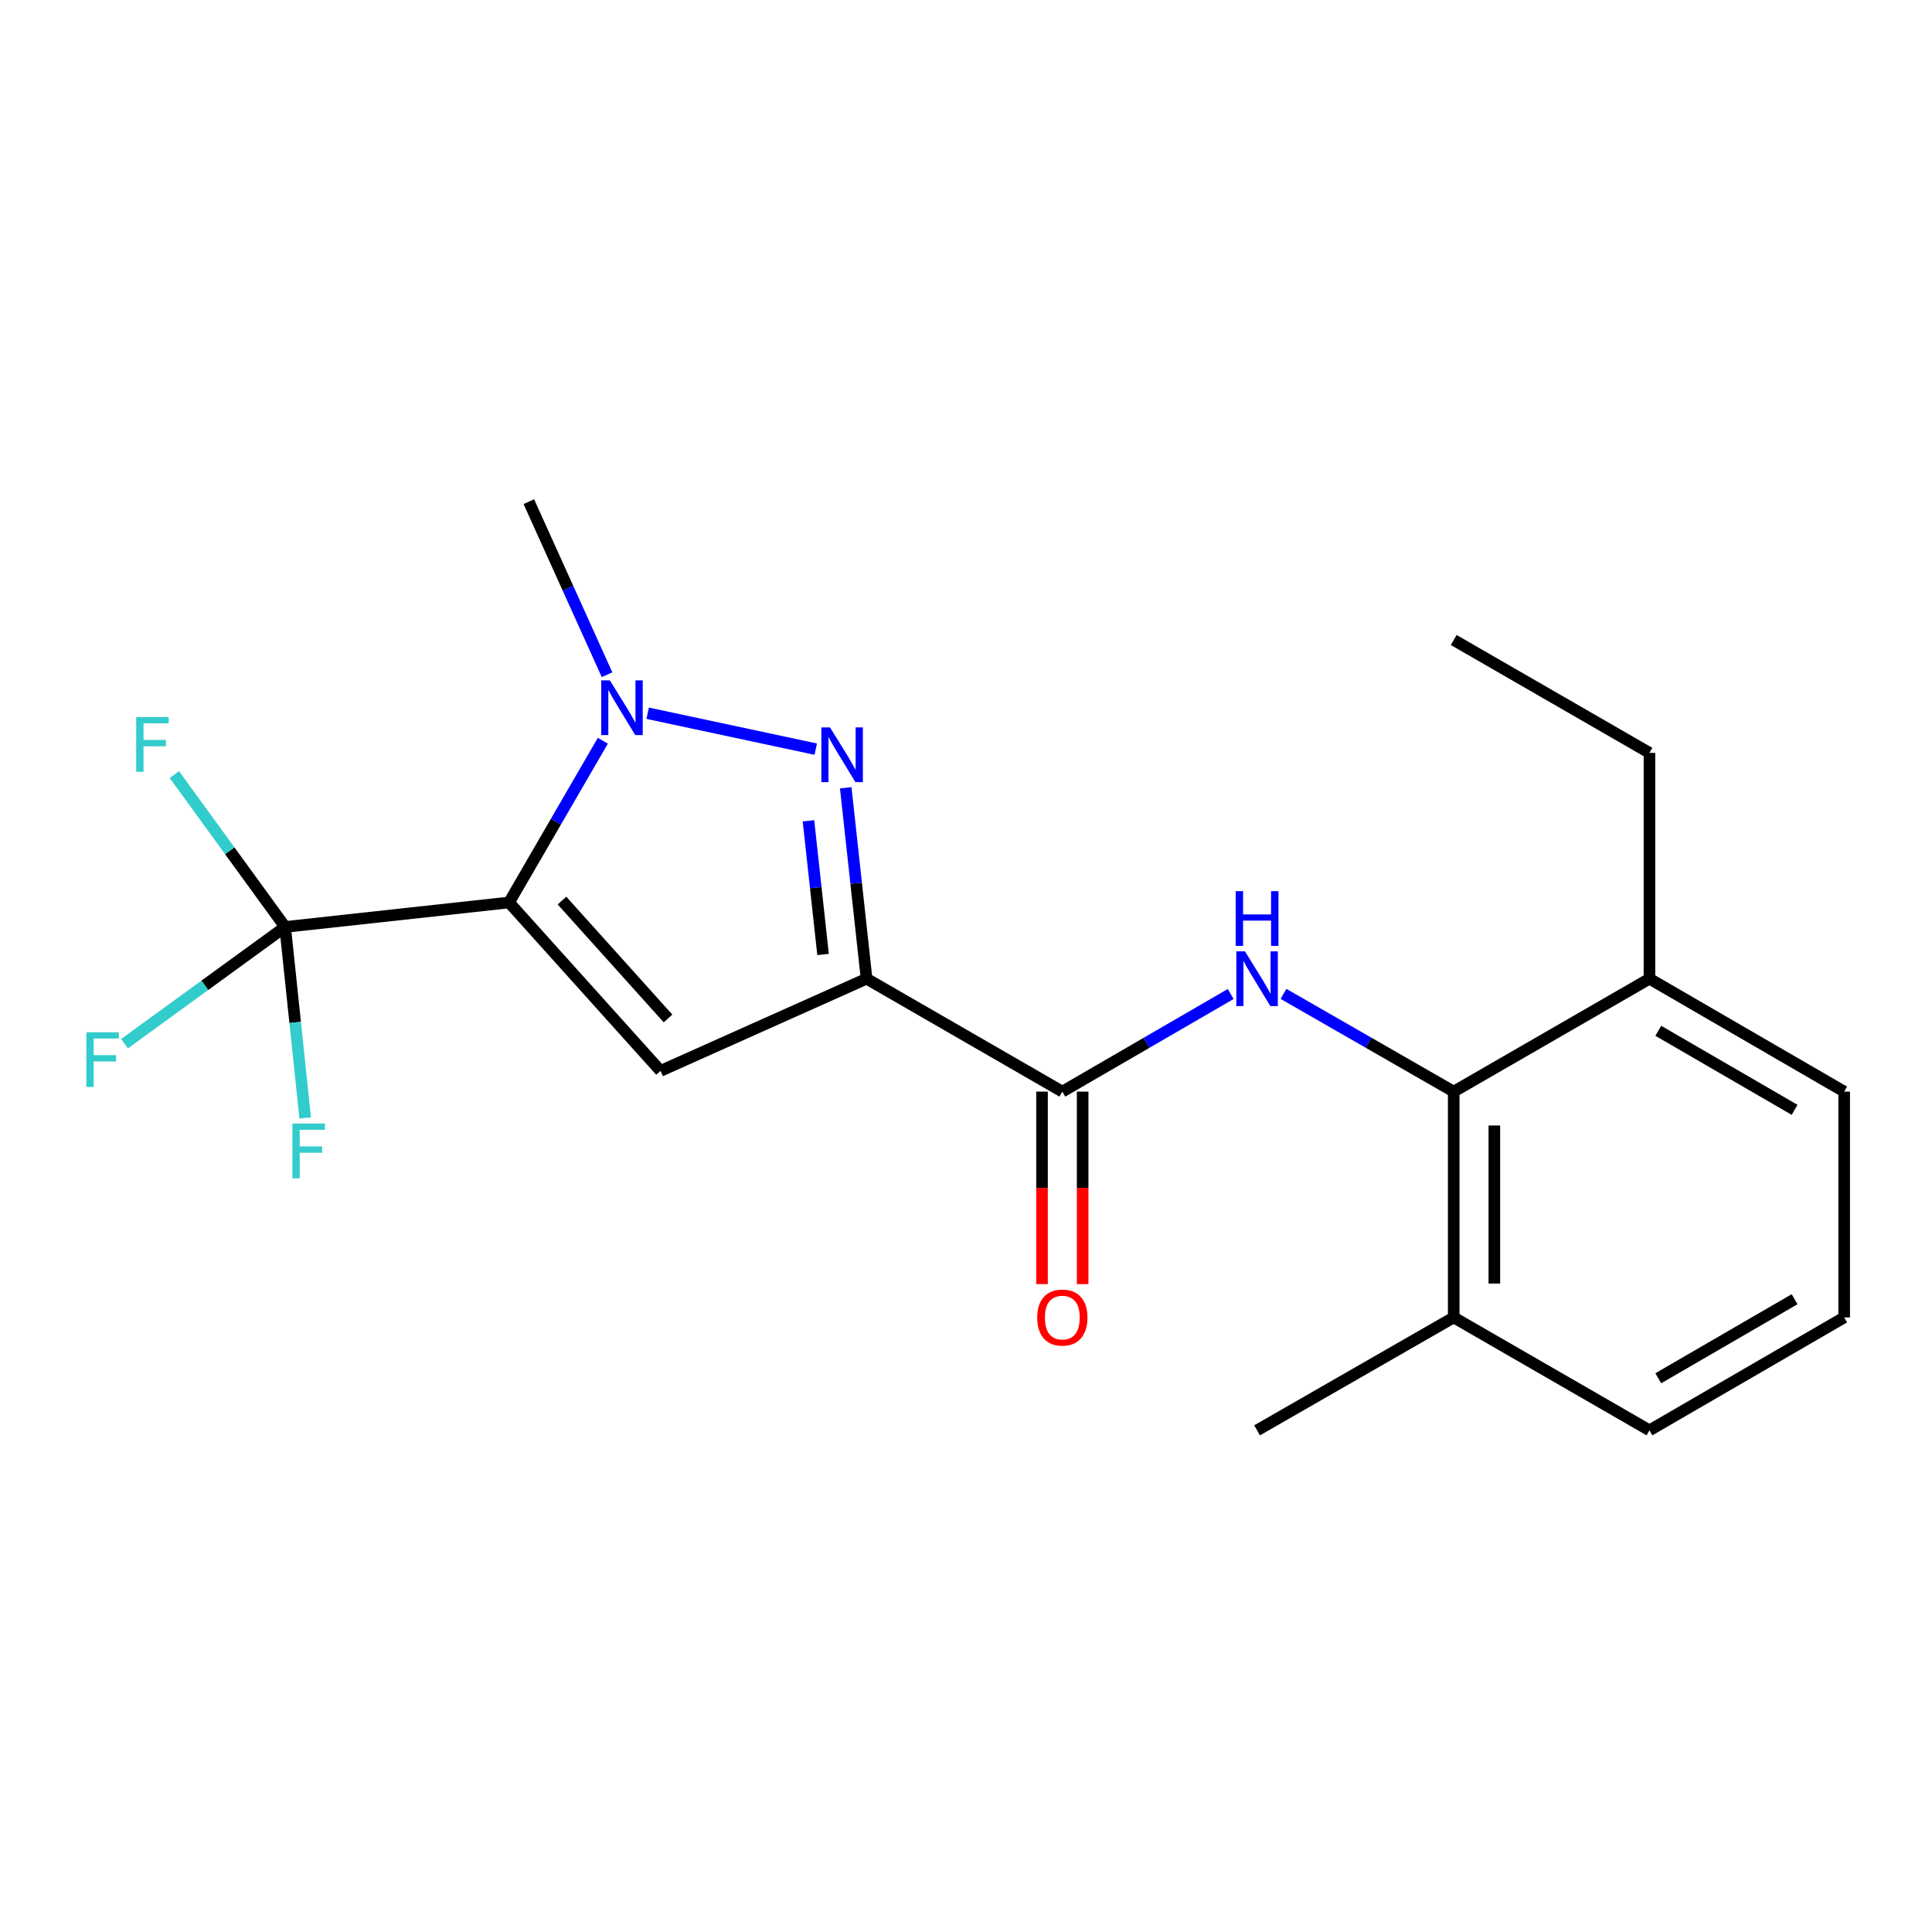 <?xml version='1.0' encoding='iso-8859-1'?>
<svg version='1.1' baseProfile='full'
              xmlns='http://www.w3.org/2000/svg'
                      xmlns:rdkit='http://www.rdkit.org/xml'
                      xmlns:xlink='http://www.w3.org/1999/xlink'
                  xml:space='preserve'
width='1000px' height='1000px' viewBox='0 0 1000 1000'>
<!-- END OF HEADER -->
<rect style='opacity:1.0;fill:#FFFFFF;stroke:none' width='1000' height='1000' x='0' y='0'> </rect>
<path class='bond-1' d='M 263.489,467.121 L 341.888,554.295' style='fill:none;fill-rule:evenodd;stroke:#000000;stroke-width:6px;stroke-linecap:butt;stroke-linejoin:miter;stroke-opacity:1' />
<path class='bond-1' d='M 290.886,466.134 L 345.766,527.156' style='fill:none;fill-rule:evenodd;stroke:#000000;stroke-width:6px;stroke-linecap:butt;stroke-linejoin:miter;stroke-opacity:1' />
<path class='bond-3' d='M 263.489,467.121 L 287.761,425.259' style='fill:none;fill-rule:evenodd;stroke:#000000;stroke-width:6px;stroke-linecap:butt;stroke-linejoin:miter;stroke-opacity:1' />
<path class='bond-3' d='M 287.761,425.259 L 312.033,383.397' style='fill:none;fill-rule:evenodd;stroke:#0000FF;stroke-width:6px;stroke-linecap:butt;stroke-linejoin:miter;stroke-opacity:1' />
<path class='bond-4' d='M 263.489,467.121 L 147.585,479.787' style='fill:none;fill-rule:evenodd;stroke:#000000;stroke-width:6px;stroke-linecap:butt;stroke-linejoin:miter;stroke-opacity:1' />
<path class='bond-0' d='M 448.539,506.578 L 341.888,554.295' style='fill:none;fill-rule:evenodd;stroke:#000000;stroke-width:6px;stroke-linecap:butt;stroke-linejoin:miter;stroke-opacity:1' />
<path class='bond-5' d='M 448.539,506.578 L 549.862,565.021' style='fill:none;fill-rule:evenodd;stroke:#000000;stroke-width:6px;stroke-linecap:butt;stroke-linejoin:miter;stroke-opacity:1' />
<path class='bond-21' d='M 448.539,506.578 L 443.144,457.163' style='fill:none;fill-rule:evenodd;stroke:#000000;stroke-width:6px;stroke-linecap:butt;stroke-linejoin:miter;stroke-opacity:1' />
<path class='bond-21' d='M 443.144,457.163 L 437.749,407.748' style='fill:none;fill-rule:evenodd;stroke:#0000FF;stroke-width:6px;stroke-linecap:butt;stroke-linejoin:miter;stroke-opacity:1' />
<path class='bond-21' d='M 426.014,494.036 L 422.237,459.446' style='fill:none;fill-rule:evenodd;stroke:#000000;stroke-width:6px;stroke-linecap:butt;stroke-linejoin:miter;stroke-opacity:1' />
<path class='bond-21' d='M 422.237,459.446 L 418.461,424.855' style='fill:none;fill-rule:evenodd;stroke:#0000FF;stroke-width:6px;stroke-linecap:butt;stroke-linejoin:miter;stroke-opacity:1' />
<path class='bond-2' d='M 422.232,387.756 L 335.236,369.167' style='fill:none;fill-rule:evenodd;stroke:#0000FF;stroke-width:6px;stroke-linecap:butt;stroke-linejoin:miter;stroke-opacity:1' />
<path class='bond-14' d='M 314.21,349.238 L 293.967,304.45' style='fill:none;fill-rule:evenodd;stroke:#0000FF;stroke-width:6px;stroke-linecap:butt;stroke-linejoin:miter;stroke-opacity:1' />
<path class='bond-14' d='M 293.967,304.45 L 273.724,259.662' style='fill:none;fill-rule:evenodd;stroke:#000000;stroke-width:6px;stroke-linecap:butt;stroke-linejoin:miter;stroke-opacity:1' />
<path class='bond-11' d='M 147.585,479.787 L 118.916,440.349' style='fill:none;fill-rule:evenodd;stroke:#000000;stroke-width:6px;stroke-linecap:butt;stroke-linejoin:miter;stroke-opacity:1' />
<path class='bond-11' d='M 118.916,440.349 L 90.247,400.911' style='fill:none;fill-rule:evenodd;stroke:#33CCCC;stroke-width:6px;stroke-linecap:butt;stroke-linejoin:miter;stroke-opacity:1' />
<path class='bond-12' d='M 147.585,479.787 L 106.017,509.999' style='fill:none;fill-rule:evenodd;stroke:#000000;stroke-width:6px;stroke-linecap:butt;stroke-linejoin:miter;stroke-opacity:1' />
<path class='bond-12' d='M 106.017,509.999 L 64.448,540.211' style='fill:none;fill-rule:evenodd;stroke:#33CCCC;stroke-width:6px;stroke-linecap:butt;stroke-linejoin:miter;stroke-opacity:1' />
<path class='bond-13' d='M 147.585,479.787 L 152.775,529.208' style='fill:none;fill-rule:evenodd;stroke:#000000;stroke-width:6px;stroke-linecap:butt;stroke-linejoin:miter;stroke-opacity:1' />
<path class='bond-13' d='M 152.775,529.208 L 157.966,578.629' style='fill:none;fill-rule:evenodd;stroke:#33CCCC;stroke-width:6px;stroke-linecap:butt;stroke-linejoin:miter;stroke-opacity:1' />
<path class='bond-6' d='M 549.862,565.021 L 593.434,539.758' style='fill:none;fill-rule:evenodd;stroke:#000000;stroke-width:6px;stroke-linecap:butt;stroke-linejoin:miter;stroke-opacity:1' />
<path class='bond-6' d='M 593.434,539.758 L 637.006,514.494' style='fill:none;fill-rule:evenodd;stroke:#0000FF;stroke-width:6px;stroke-linecap:butt;stroke-linejoin:miter;stroke-opacity:1' />
<path class='bond-8' d='M 539.346,565.021 L 539.346,614.837' style='fill:none;fill-rule:evenodd;stroke:#000000;stroke-width:6px;stroke-linecap:butt;stroke-linejoin:miter;stroke-opacity:1' />
<path class='bond-8' d='M 539.346,614.837 L 539.346,664.653' style='fill:none;fill-rule:evenodd;stroke:#FF0000;stroke-width:6px;stroke-linecap:butt;stroke-linejoin:miter;stroke-opacity:1' />
<path class='bond-8' d='M 560.377,565.021 L 560.377,614.837' style='fill:none;fill-rule:evenodd;stroke:#000000;stroke-width:6px;stroke-linecap:butt;stroke-linejoin:miter;stroke-opacity:1' />
<path class='bond-8' d='M 560.377,614.837 L 560.377,664.653' style='fill:none;fill-rule:evenodd;stroke:#FF0000;stroke-width:6px;stroke-linecap:butt;stroke-linejoin:miter;stroke-opacity:1' />
<path class='bond-7' d='M 664.333,514.43 L 708.385,539.725' style='fill:none;fill-rule:evenodd;stroke:#0000FF;stroke-width:6px;stroke-linecap:butt;stroke-linejoin:miter;stroke-opacity:1' />
<path class='bond-7' d='M 708.385,539.725 L 752.437,565.021' style='fill:none;fill-rule:evenodd;stroke:#000000;stroke-width:6px;stroke-linecap:butt;stroke-linejoin:miter;stroke-opacity:1' />
<path class='bond-9' d='M 752.437,565.021 L 752.437,681.895' style='fill:none;fill-rule:evenodd;stroke:#000000;stroke-width:6px;stroke-linecap:butt;stroke-linejoin:miter;stroke-opacity:1' />
<path class='bond-9' d='M 773.468,582.552 L 773.468,664.364' style='fill:none;fill-rule:evenodd;stroke:#000000;stroke-width:6px;stroke-linecap:butt;stroke-linejoin:miter;stroke-opacity:1' />
<path class='bond-10' d='M 752.437,565.021 L 853.76,506.578' style='fill:none;fill-rule:evenodd;stroke:#000000;stroke-width:6px;stroke-linecap:butt;stroke-linejoin:miter;stroke-opacity:1' />
<path class='bond-16' d='M 752.437,681.895 L 853.76,740.338' style='fill:none;fill-rule:evenodd;stroke:#000000;stroke-width:6px;stroke-linecap:butt;stroke-linejoin:miter;stroke-opacity:1' />
<path class='bond-19' d='M 752.437,681.895 L 650.659,740.338' style='fill:none;fill-rule:evenodd;stroke:#000000;stroke-width:6px;stroke-linecap:butt;stroke-linejoin:miter;stroke-opacity:1' />
<path class='bond-17' d='M 853.76,506.578 L 954.545,565.021' style='fill:none;fill-rule:evenodd;stroke:#000000;stroke-width:6px;stroke-linecap:butt;stroke-linejoin:miter;stroke-opacity:1' />
<path class='bond-17' d='M 858.328,533.538 L 928.878,574.448' style='fill:none;fill-rule:evenodd;stroke:#000000;stroke-width:6px;stroke-linecap:butt;stroke-linejoin:miter;stroke-opacity:1' />
<path class='bond-18' d='M 853.76,506.578 L 853.76,389.681' style='fill:none;fill-rule:evenodd;stroke:#000000;stroke-width:6px;stroke-linecap:butt;stroke-linejoin:miter;stroke-opacity:1' />
<path class='bond-15' d='M 954.545,681.895 L 954.545,565.021' style='fill:none;fill-rule:evenodd;stroke:#000000;stroke-width:6px;stroke-linecap:butt;stroke-linejoin:miter;stroke-opacity:1' />
<path class='bond-22' d='M 954.545,681.895 L 853.76,740.338' style='fill:none;fill-rule:evenodd;stroke:#000000;stroke-width:6px;stroke-linecap:butt;stroke-linejoin:miter;stroke-opacity:1' />
<path class='bond-22' d='M 928.878,672.468 L 858.328,713.378' style='fill:none;fill-rule:evenodd;stroke:#000000;stroke-width:6px;stroke-linecap:butt;stroke-linejoin:miter;stroke-opacity:1' />
<path class='bond-20' d='M 853.76,389.681 L 752.437,331.261' style='fill:none;fill-rule:evenodd;stroke:#000000;stroke-width:6px;stroke-linecap:butt;stroke-linejoin:miter;stroke-opacity:1' />
<path  class='atom-3' d='M 429.625 376.514
L 438.905 391.514
Q 439.825 392.994, 441.305 395.674
Q 442.785 398.354, 442.865 398.514
L 442.865 376.514
L 446.625 376.514
L 446.625 404.834
L 442.745 404.834
L 432.785 388.434
Q 431.625 386.514, 430.385 384.314
Q 429.185 382.114, 428.825 381.434
L 428.825 404.834
L 425.145 404.834
L 425.145 376.514
L 429.625 376.514
' fill='#0000FF'/>
<path  class='atom-4' d='M 315.672 352.164
L 324.952 367.164
Q 325.872 368.644, 327.352 371.324
Q 328.832 374.004, 328.912 374.164
L 328.912 352.164
L 332.672 352.164
L 332.672 380.484
L 328.792 380.484
L 318.832 364.084
Q 317.672 362.164, 316.432 359.964
Q 315.232 357.764, 314.872 357.084
L 314.872 380.484
L 311.192 380.484
L 311.192 352.164
L 315.672 352.164
' fill='#0000FF'/>
<path  class='atom-7' d='M 644.399 492.418
L 653.679 507.418
Q 654.599 508.898, 656.079 511.578
Q 657.559 514.258, 657.639 514.418
L 657.639 492.418
L 661.399 492.418
L 661.399 520.738
L 657.519 520.738
L 647.559 504.338
Q 646.399 502.418, 645.159 500.218
Q 643.959 498.018, 643.599 497.338
L 643.599 520.738
L 639.919 520.738
L 639.919 492.418
L 644.399 492.418
' fill='#0000FF'/>
<path  class='atom-7' d='M 639.579 461.266
L 643.419 461.266
L 643.419 473.306
L 657.899 473.306
L 657.899 461.266
L 661.739 461.266
L 661.739 489.586
L 657.899 489.586
L 657.899 476.506
L 643.419 476.506
L 643.419 489.586
L 639.579 489.586
L 639.579 461.266
' fill='#0000FF'/>
<path  class='atom-9' d='M 536.862 681.975
Q 536.862 675.175, 540.222 671.375
Q 543.582 667.575, 549.862 667.575
Q 556.142 667.575, 559.502 671.375
Q 562.862 675.175, 562.862 681.975
Q 562.862 688.855, 559.462 692.775
Q 556.062 696.655, 549.862 696.655
Q 543.622 696.655, 540.222 692.775
Q 536.862 688.895, 536.862 681.975
M 549.862 693.455
Q 554.182 693.455, 556.502 690.575
Q 558.862 687.655, 558.862 681.975
Q 558.862 676.415, 556.502 673.615
Q 554.182 670.775, 549.862 670.775
Q 545.542 670.775, 543.182 673.575
Q 540.862 676.375, 540.862 681.975
Q 540.862 687.695, 543.182 690.575
Q 545.542 693.455, 549.862 693.455
' fill='#FF0000'/>
<path  class='atom-12' d='M 70.487 371.151
L 87.327 371.151
L 87.327 374.391
L 74.287 374.391
L 74.287 382.991
L 85.887 382.991
L 85.887 386.271
L 74.287 386.271
L 74.287 399.471
L 70.487 399.471
L 70.487 371.151
' fill='#33CCCC'/>
<path  class='atom-13' d='M 44.689 534.293
L 61.529 534.293
L 61.529 537.533
L 48.489 537.533
L 48.489 546.133
L 60.089 546.133
L 60.089 549.413
L 48.489 549.413
L 48.489 562.613
L 44.689 562.613
L 44.689 534.293
' fill='#33CCCC'/>
<path  class='atom-14' d='M 151.339 581.543
L 168.179 581.543
L 168.179 584.783
L 155.139 584.783
L 155.139 593.383
L 166.739 593.383
L 166.739 596.663
L 155.139 596.663
L 155.139 609.863
L 151.339 609.863
L 151.339 581.543
' fill='#33CCCC'/>
</svg>
